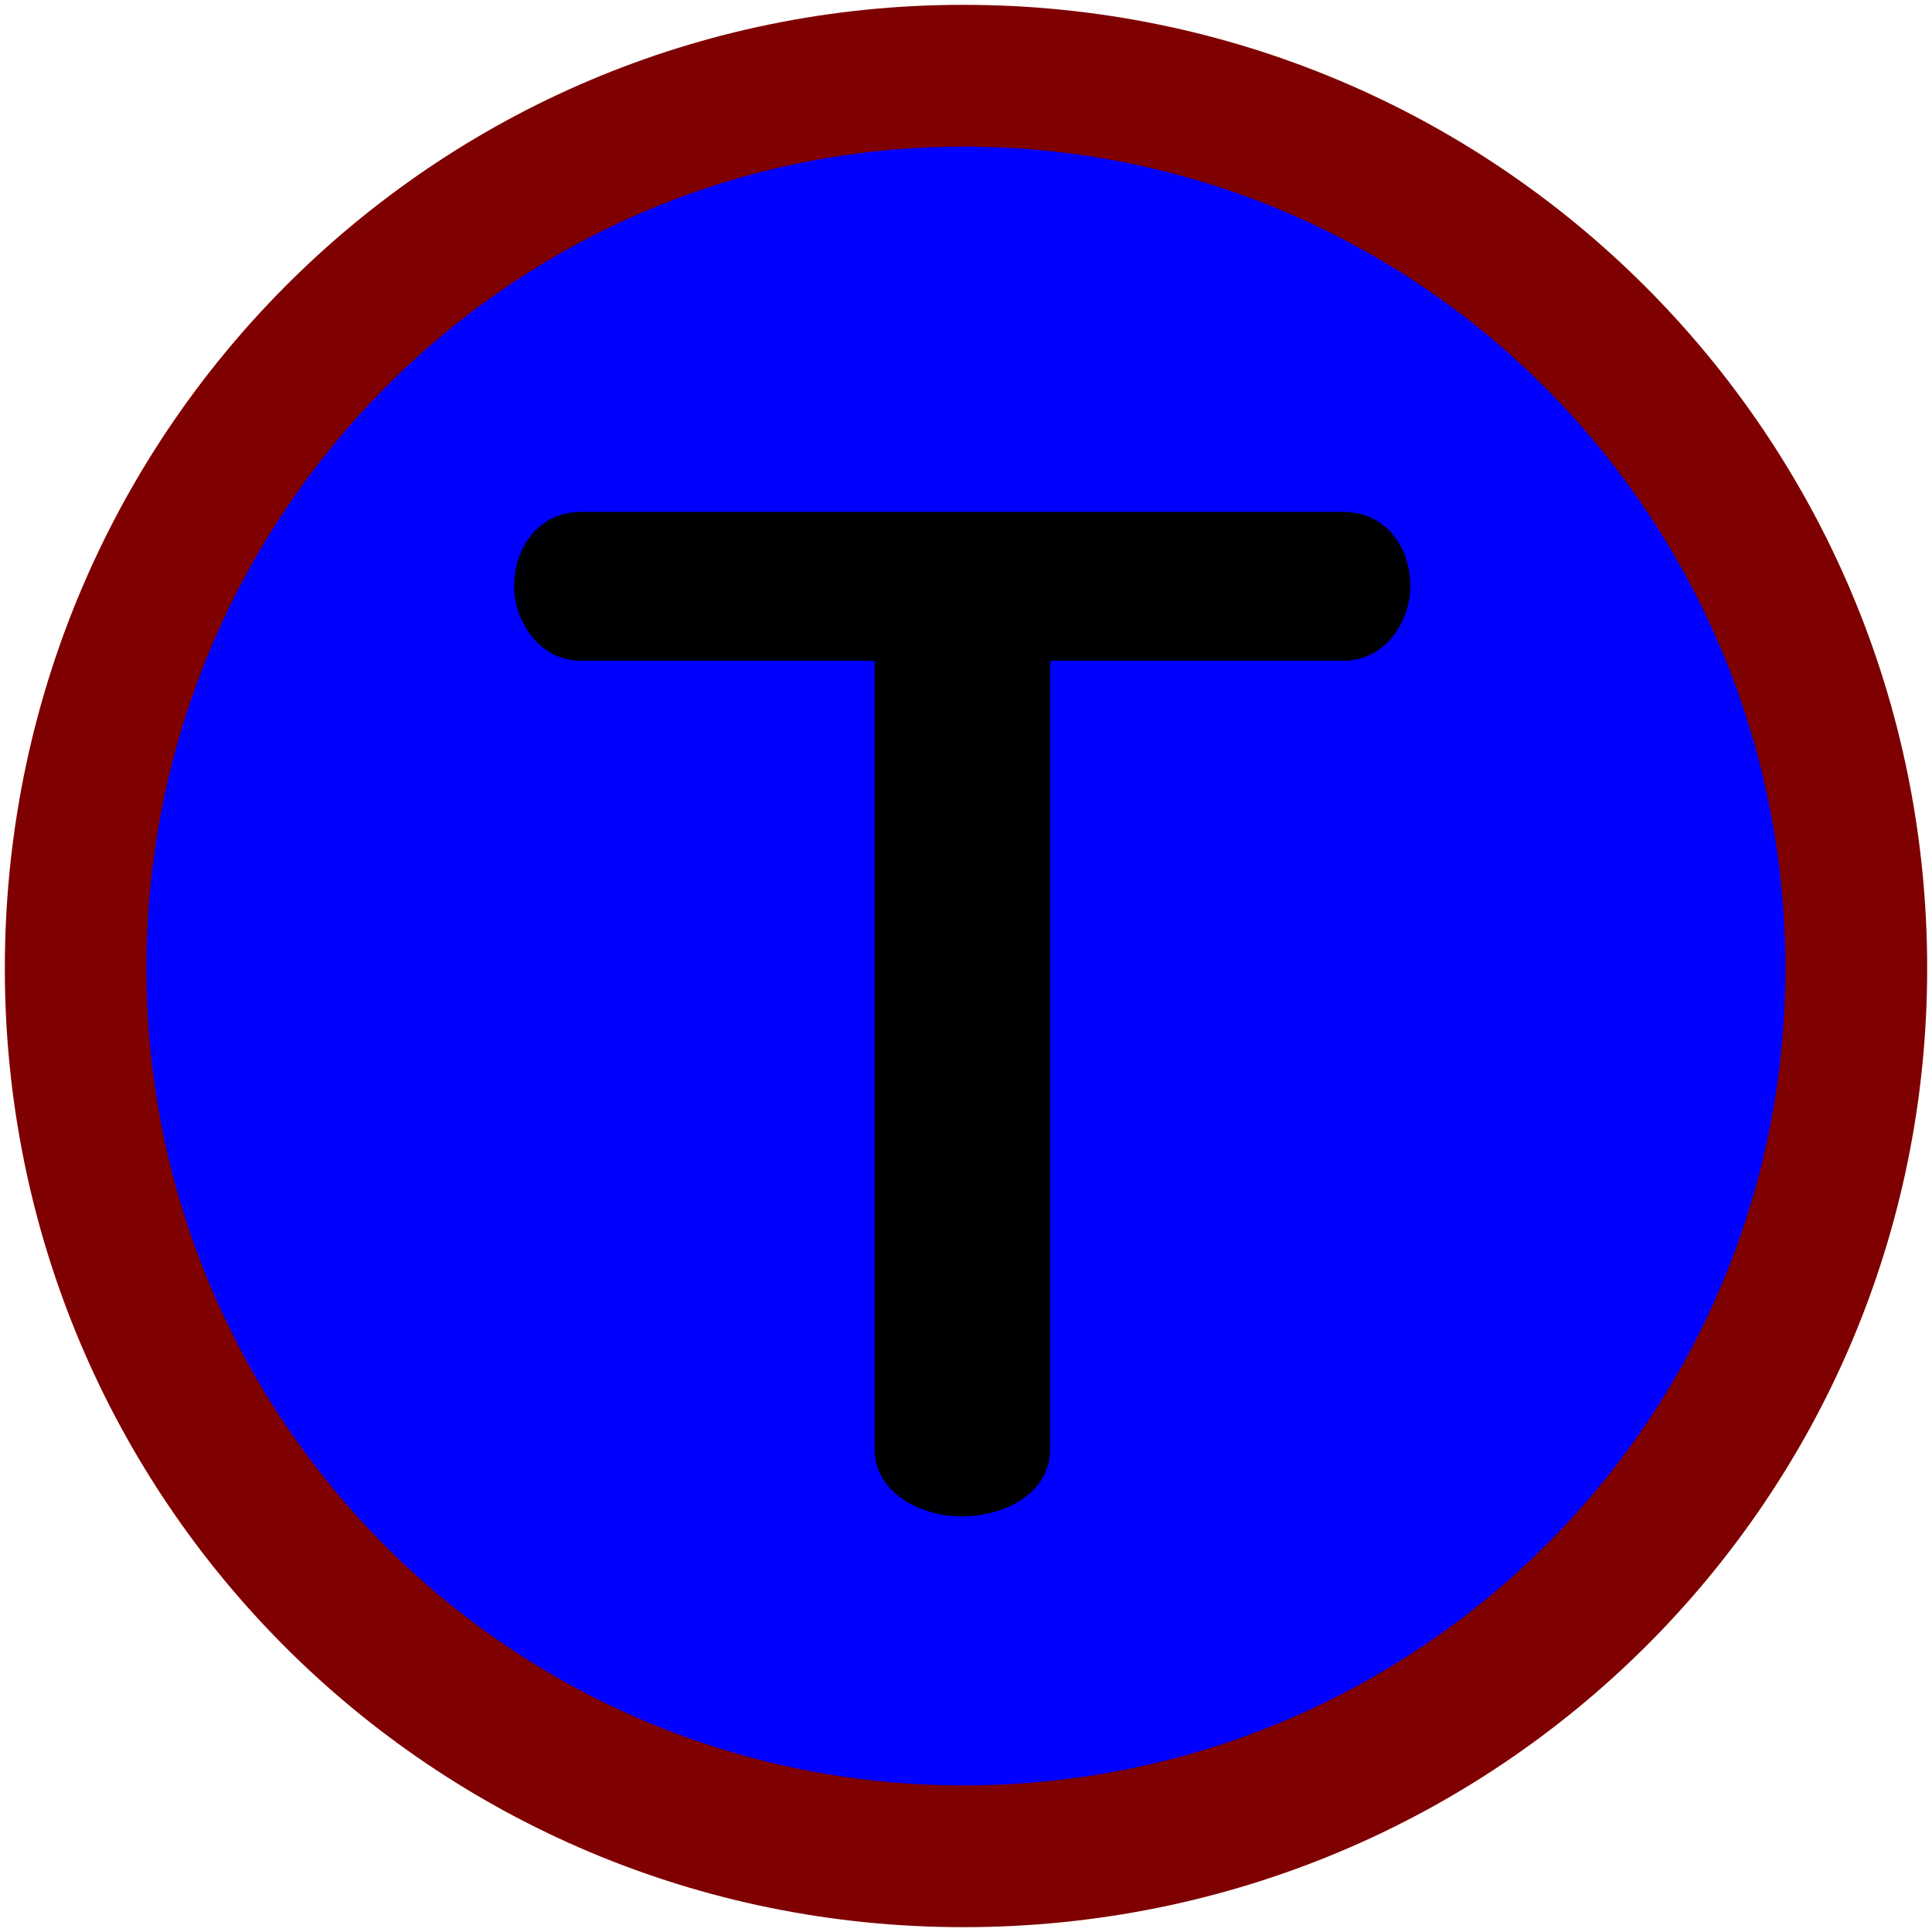 <?xml version="1.0"?><svg width="400" height="400" xmlns="http://www.w3.org/2000/svg">
 <title>alb      free alb</title>

 <g>
  <title>Layer 1</title>
  <path d="m399,200.494c0,-110.441 -89.091,-199.494 -199.527,-199.494c-109.923,0 -198.473,89.053 -198.473,199.494c0,109.922 88.55,198.506 198.473,198.506c110.436,0 199.527,-88.584 199.527,-198.506" id="path2387" fill="#7f0000"/>
  <path d="m369.65,200.494c0,93.523 -76.14,169.156 -170.177,169.156c-93.51,0 -169.137,-75.633 -169.137,-169.156c0,-94.028 75.627,-170.137 169.137,-170.137c94.038,0 170.177,76.109 170.177,170.137z" id="path2385" fill="#0000ff"/>
  <path d="m292.006,121.4c0,-7.969 -4.961,-15.417 -13.933,-15.417l-157.692,0c-8.942,0 -13.925,7.448 -13.925,15.417c0,6.967 4.983,15.411 13.925,15.411l60.677,0l0,163.177c0,8.972 9.461,13.963 17.913,13.963c9.469,0 18.44,-4.991 18.44,-13.963l0,-163.177l60.662,0c8.972,0 13.933,-8.444 13.933,-15.411z" id="path3" fill="#000000"/>
 </g>
</svg>